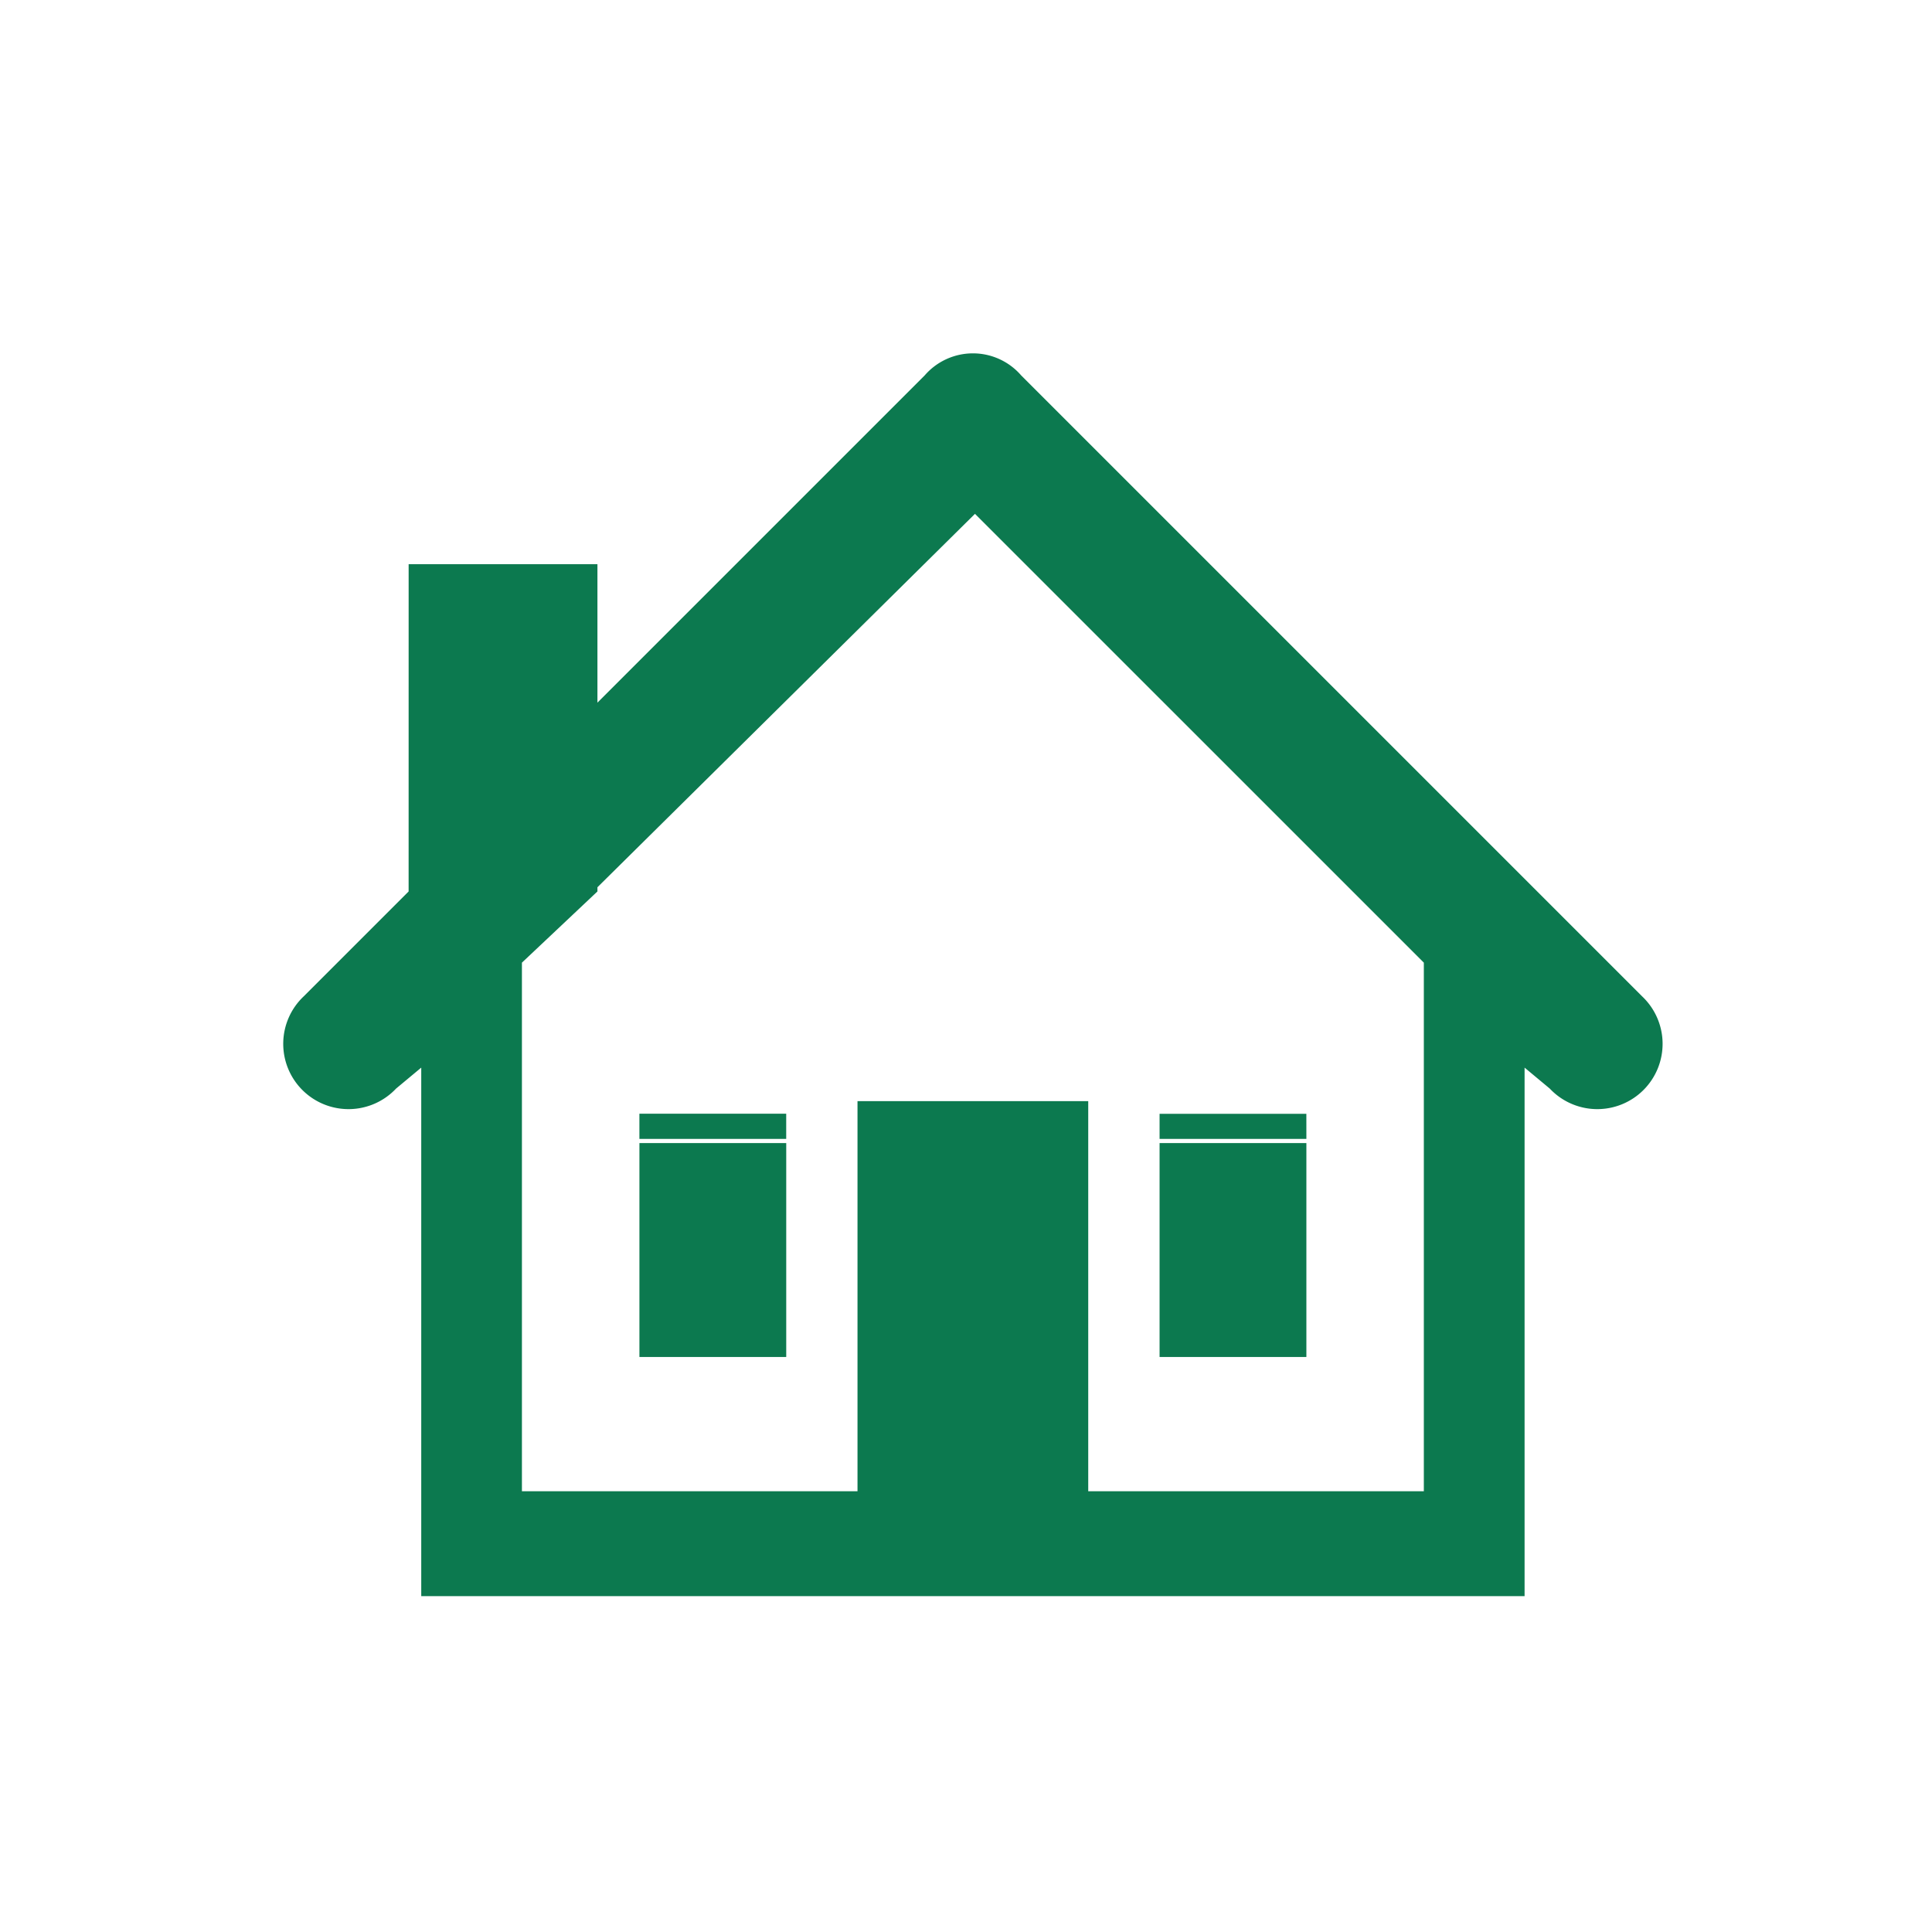 <svg xmlns="http://www.w3.org/2000/svg" xmlns:xlink="http://www.w3.org/1999/xlink" width="82" height="82" viewBox="0 0 82 82"><defs><clipPath id="clip-path"><rect id="Rectangle_4261" data-name="Rectangle 4261" width="82" height="82" transform="translate(729 3391)" fill="#fff"></rect></clipPath></defs><g id="Mask_Group_203" data-name="Mask Group 203" transform="translate(-729 -3391)" clip-path="url(#clip-path)"><path id="np_home_2472599_000000" d="M15.132,37.211h6.231V38.28H15.132ZM5.338,13.889h8.013v5.876L27.238,5.878a2.708,2.708,0,0,1,4.1,0l26.35,26.35a2.771,2.771,0,1,1-3.917,3.917l-1.069-.89V57.688H5.873V35.255l-1.069.89A2.771,2.771,0,1,1,.887,32.228l4.45-4.45ZM13.351,27.6v.178L10.146,30.8V53.235H24.389V36.678h9.793V53.235H48.426V30.8L29.375,11.751Zm30.089,9.615H37.21V38.28h6.231ZM37.21,38.458v9.079h6.231V38.458Zm-15.846,0v9.079H15.133V38.458Z" transform="translate(741.006 3401.058)" fill="#0c794f" fill-rule="evenodd"></path></g></svg>